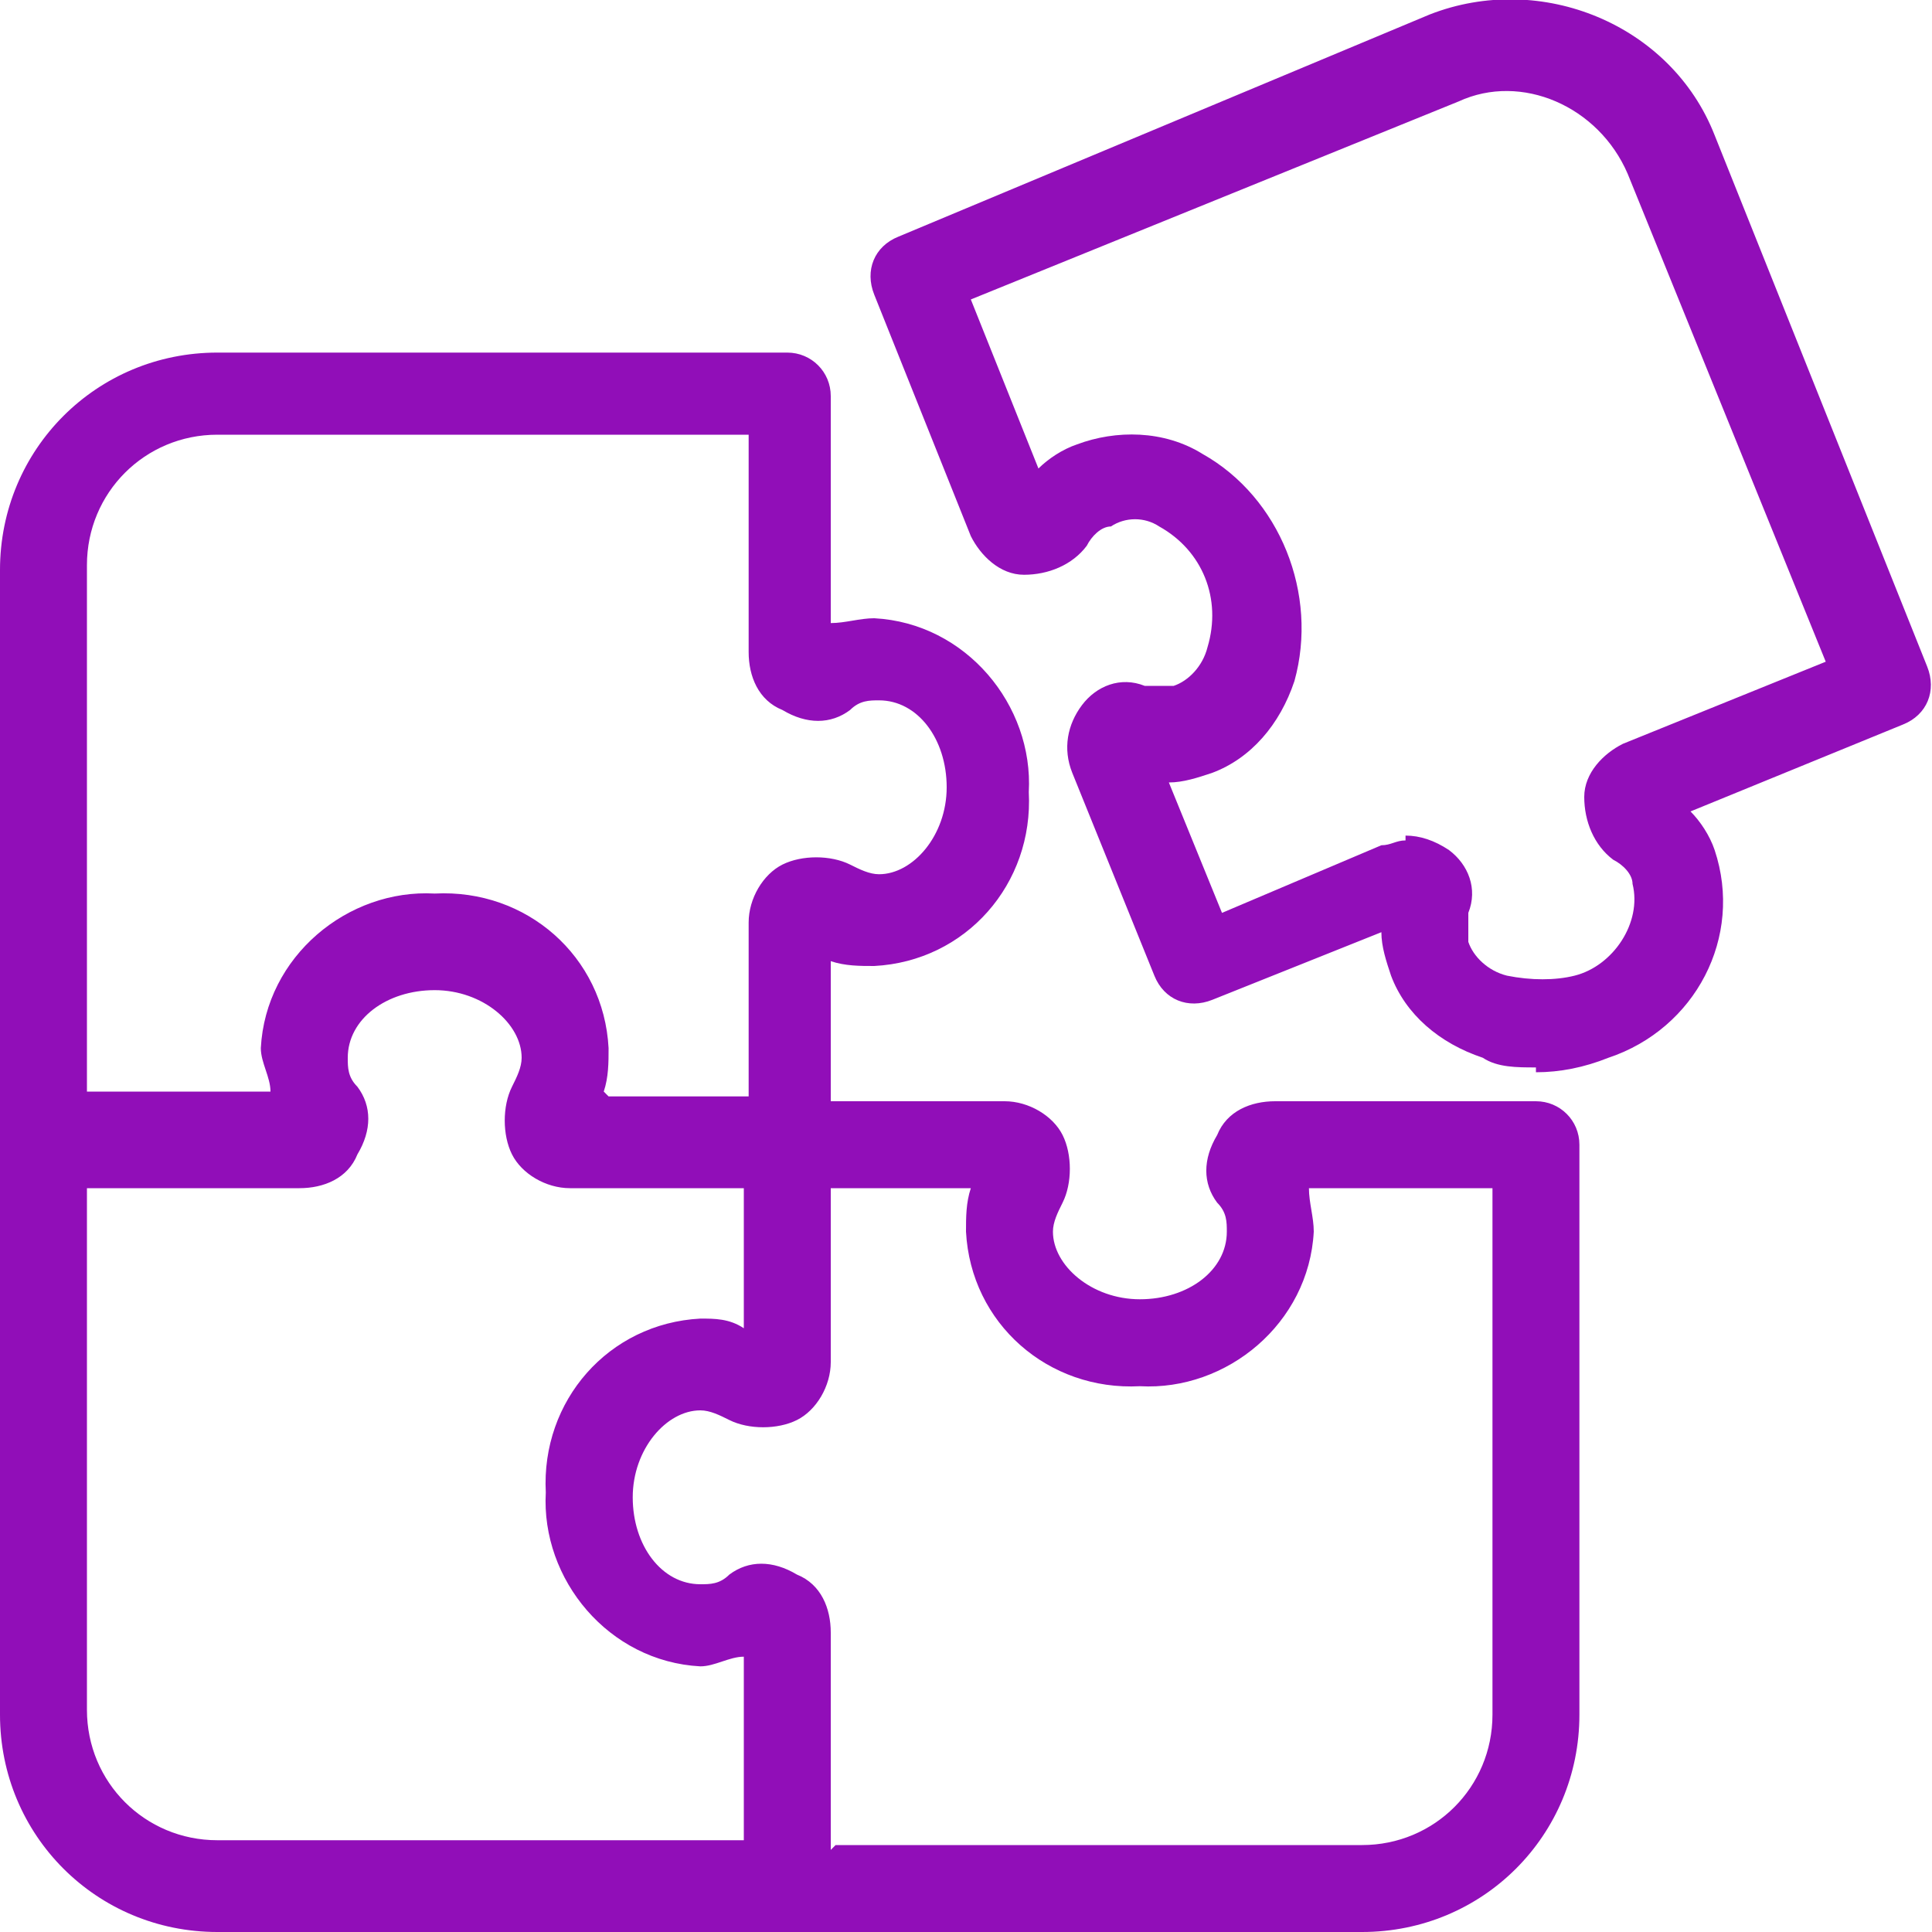 <svg xmlns="http://www.w3.org/2000/svg" id="Layer_1" viewBox="0 0 40 40"><defs><style>      .st0 {        fill: #910eb8;      }    </style></defs><path class="st0" d="M28.2,40H4.5c-2.5,0-4.5-2-4.5-4.5V11.8c0-2.5,2-4.5,4.5-4.5h11.8c.5,0,.9.4.9.9v4.7c.3,0,.6-.1.9-.1,1.9.1,3.3,1.8,3.2,3.6.1,1.9-1.3,3.5-3.2,3.6-.3,0-.6,0-.9-.1v2.9h3.6c.5,0,1,.3,1.2.7.2.4.2,1,0,1.4-.1.2-.2.4-.2.6,0,.7.8,1.4,1.8,1.4s1.8-.6,1.8-1.4c0-.2,0-.4-.2-.6-.3-.4-.3-.9,0-1.4.2-.5.7-.7,1.2-.7h5.4c.5,0,.9.4.9.9v11.8c0,2.5-2,4.5-4.5,4.5h0ZM17.3,38.2h10.9c1.5,0,2.7-1.2,2.7-2.7v-10.9h-3.8c0,.3.1.6.1.9-.1,1.9-1.8,3.3-3.6,3.2-1.9.1-3.5-1.3-3.6-3.2,0-.3,0-.6.1-.9h-2.9v3.6c0,.5-.3,1-.7,1.2-.4.2-1,.2-1.4,0-.2-.1-.4-.2-.6-.2-.7,0-1.4.8-1.4,1.8s.6,1.8,1.4,1.8c.2,0,.4,0,.6-.2.4-.3.9-.3,1.4,0,.5.2.7.7.7,1.2v4.5h0ZM1.8,24.5v10.9c0,1.5,1.2,2.7,2.7,2.7h10.9v-3.8c-.3,0-.6.2-.9.2-1.9-.1-3.3-1.8-3.2-3.6-.1-1.9,1.3-3.5,3.2-3.6.3,0,.6,0,.9.2v-2.9h-3.6c-.5,0-1-.3-1.2-.7-.2-.4-.2-1,0-1.4.1-.2.2-.4.2-.6,0-.7-.8-1.4-1.8-1.4s-1.8.6-1.8,1.4c0,.2,0,.4.2.6.3.4.3.9,0,1.4-.2.5-.7.7-1.2.7H1.8ZM12.6,22.7h2.9v-3.6c0-.5.3-1,.7-1.2.4-.2,1-.2,1.4,0,.2.1.4.2.6.2.7,0,1.4-.8,1.4-1.8s-.6-1.8-1.4-1.8c-.2,0-.4,0-.6.2-.4.3-.9.3-1.4,0-.5-.2-.7-.7-.7-1.2v-4.5H4.5c-1.5,0-2.7,1.2-2.7,2.7v10.9h3.8c0-.3-.2-.6-.2-.9.1-1.9,1.8-3.3,3.6-3.2,1.9-.1,3.5,1.3,3.6,3.2,0,.3,0,.6-.1.9h0Z"></path><path class="st0" d="M31.8,22.1c-.4,0-.8,0-1.1-.2-.9-.3-1.6-.9-1.9-1.7-.1-.3-.2-.6-.2-.9l-3.5,1.4c-.5.2-1,0-1.2-.5l-1.7-4.2c-.2-.5-.1-1,.2-1.4.3-.4.8-.6,1.3-.4.2,0,.4,0,.6,0,.3-.1.6-.4.7-.8.3-1-.1-2-1-2.5-.3-.2-.7-.2-1,0-.2,0-.4.2-.5.4-.3.4-.8.6-1.3.6-.5,0-.9-.4-1.1-.8l-2-5c-.2-.5,0-1,.5-1.2L29.6.3c2.3-.9,5,.2,5.9,2.5l4.4,11c.2.5,0,1-.5,1.2l-4.4,1.8c.2.2.4.5.5.8.6,1.8-.4,3.7-2.2,4.3-.5.2-1,.3-1.5.3h0ZM29.1,17.3c.3,0,.6.1.9.3.4.3.6.8.4,1.3,0,.2,0,.4,0,.6.1.3.4.6.8.7.5.1,1,.1,1.4,0,.8-.2,1.4-1.1,1.2-1.9,0-.2-.2-.4-.4-.5-.4-.3-.6-.8-.6-1.3,0-.5.4-.9.8-1.1l4.2-1.7-4.1-10.1c-.6-1.4-2.2-2.1-3.5-1.5l-10.1,4.1,1.4,3.5c.2-.2.5-.4.8-.5.8-.3,1.8-.3,2.6.2,1.6.9,2.4,2.9,1.9,4.7-.3.9-.9,1.6-1.7,1.9-.3.1-.6.2-.9.2l1.1,2.7,3.3-1.4c.2,0,.3-.1.5-.1h0,0Z"></path></svg>